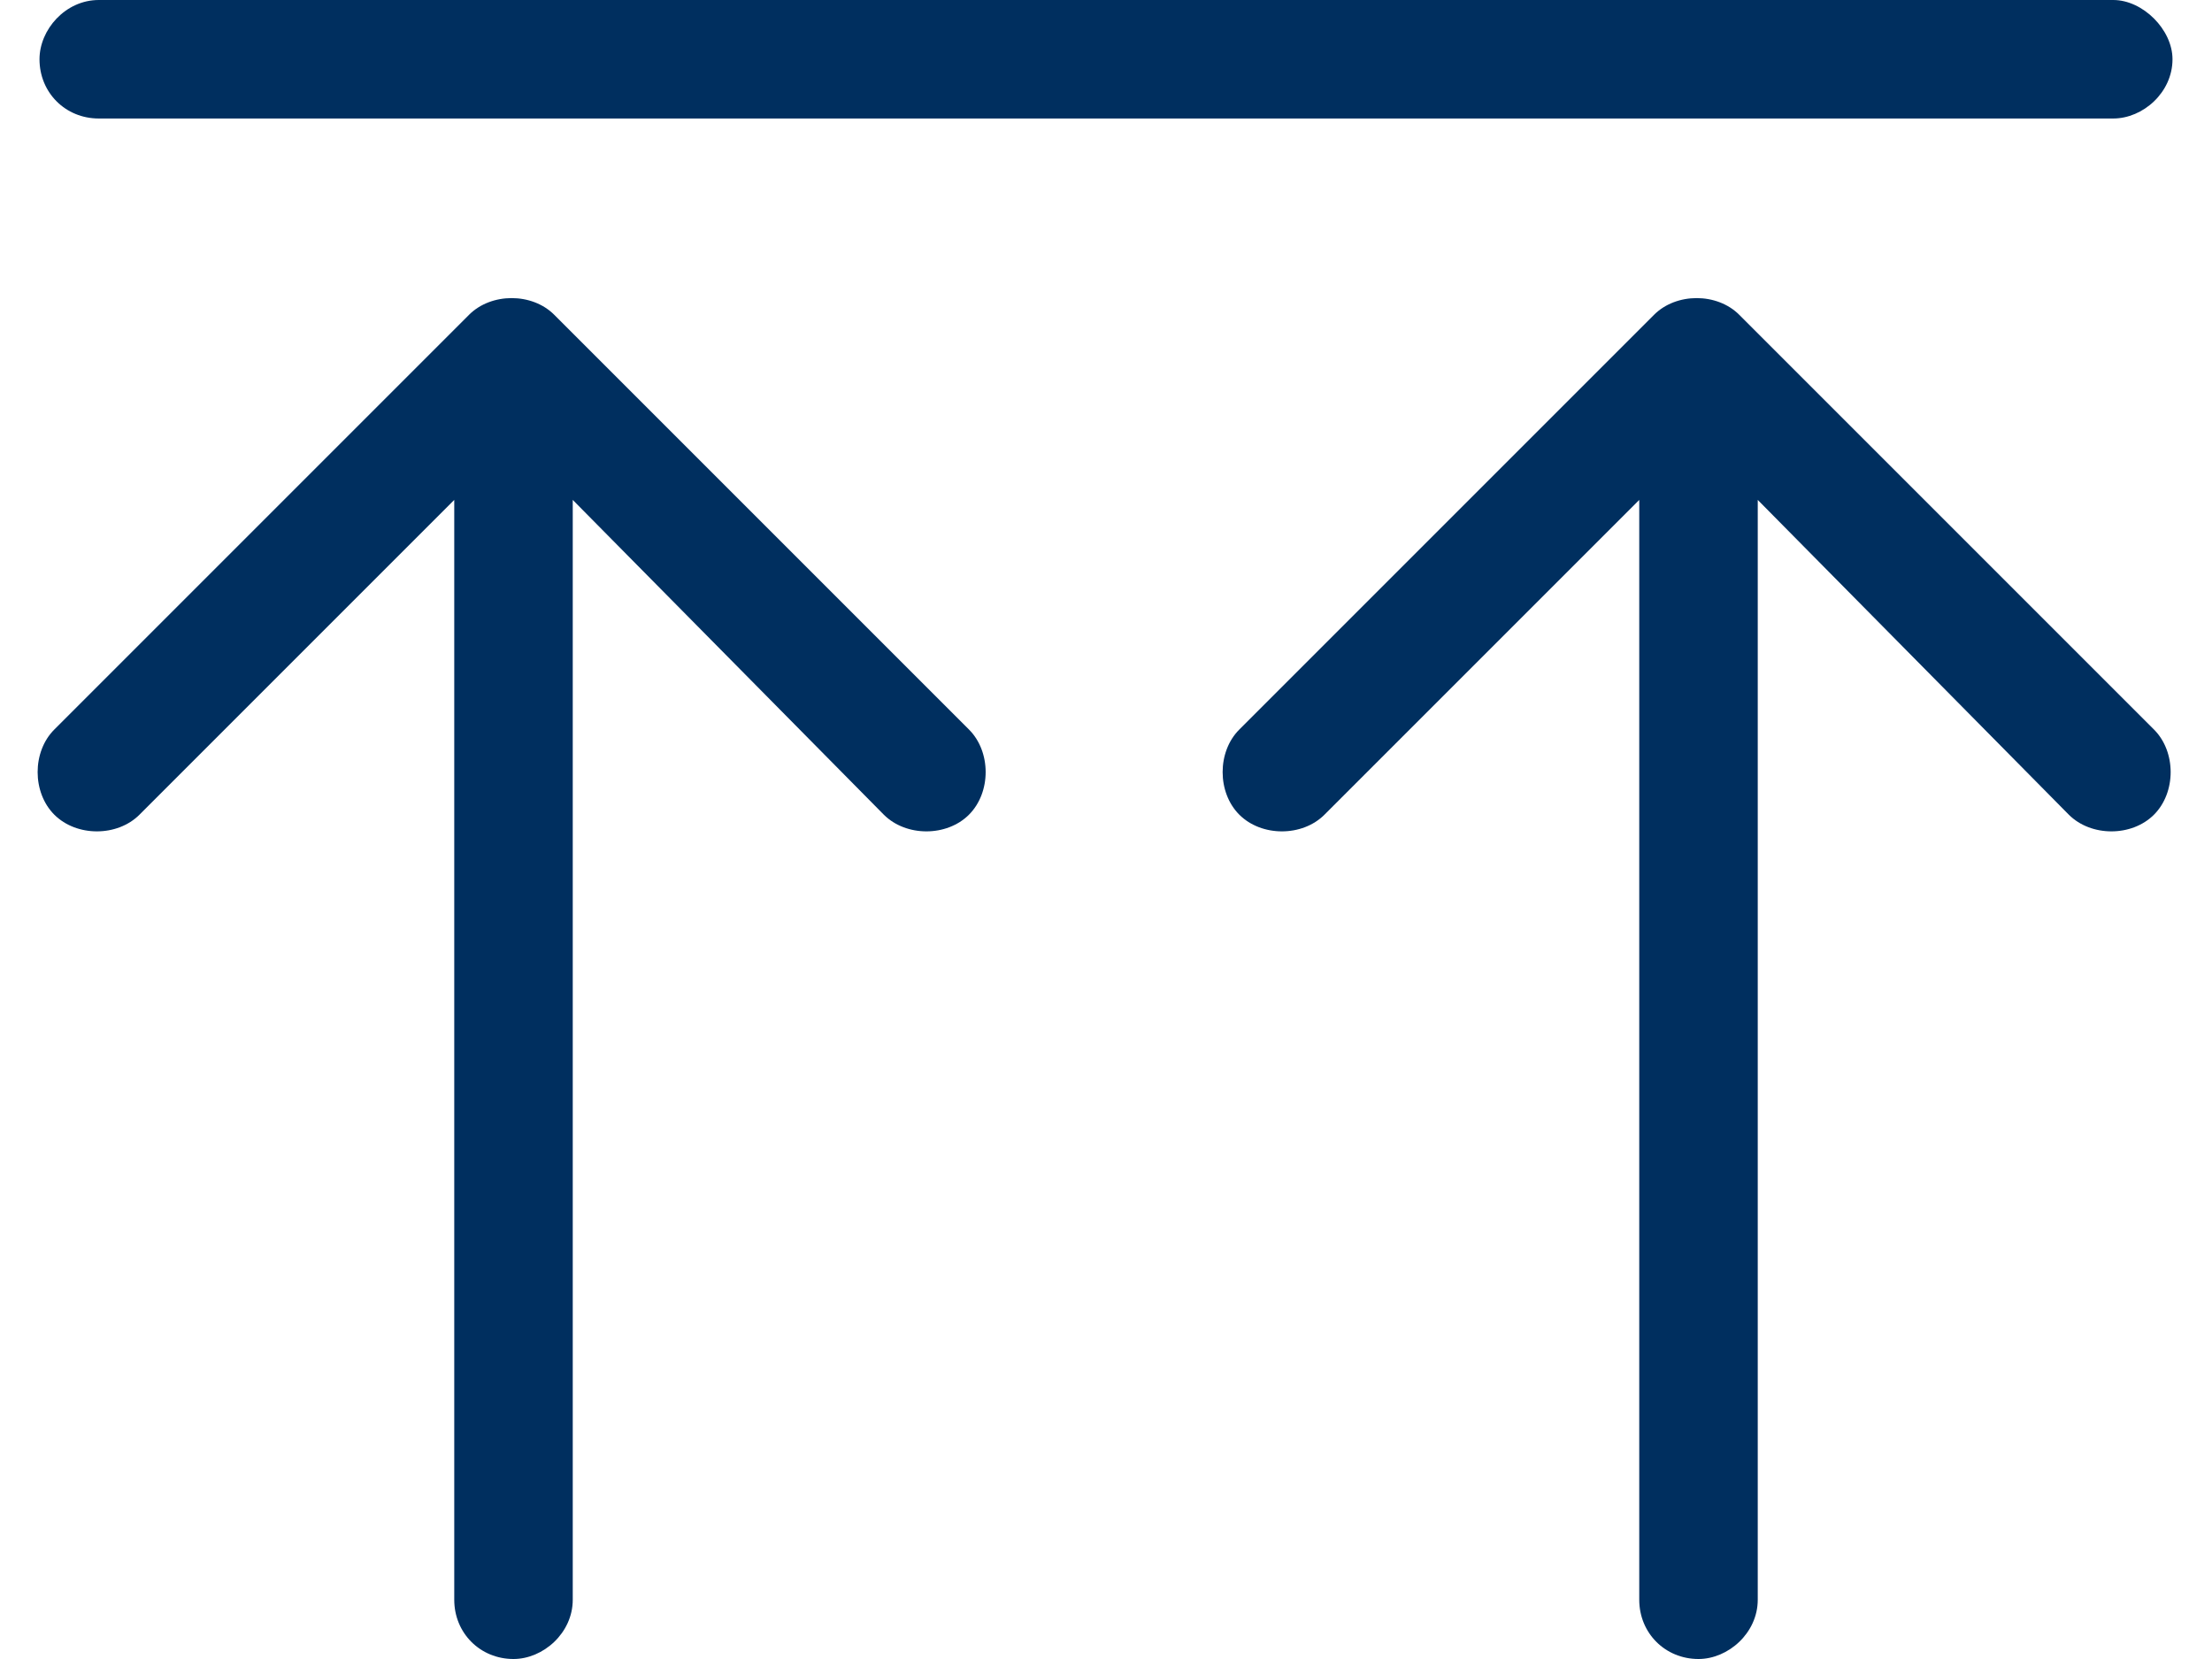 <svg width="56" height="42" viewBox="0 0 56 42" fill="none" xmlns="http://www.w3.org/2000/svg">
<path d="M2.5 3C1.656 3 1 2.344 1 1.5C1 0.75 1.656 0 2.5 0H53.5C54.25 0 55 0.75 55 1.5C55 2.344 54.25 3 53.5 3H2.5ZM1.375 18.469L11.875 7.969C12.438 7.406 13.469 7.406 14.031 7.969L24.531 18.469C25.094 19.031 25.094 20.062 24.531 20.625C23.969 21.188 22.938 21.188 22.375 20.625L14.5 12.656V40.5C14.5 41.344 13.75 42 13 42C12.156 42 11.5 41.344 11.5 40.5V12.656L3.531 20.625C2.969 21.188 1.938 21.188 1.375 20.625C0.812 20.062 0.812 19.031 1.375 18.469ZM31.375 20.625C30.812 20.062 30.812 19.031 31.375 18.469L41.875 7.969C42.438 7.406 43.469 7.406 44.031 7.969L54.531 18.469C55.094 19.031 55.094 20.062 54.531 20.625C53.969 21.188 52.938 21.188 52.375 20.625L44.5 12.656V40.5C44.5 41.344 43.75 42 43 42C42.156 42 41.5 41.344 41.5 40.5V12.656L33.531 20.625C32.969 21.188 31.938 21.188 31.375 20.625Z" fill="#002F5F"/>
</svg>

